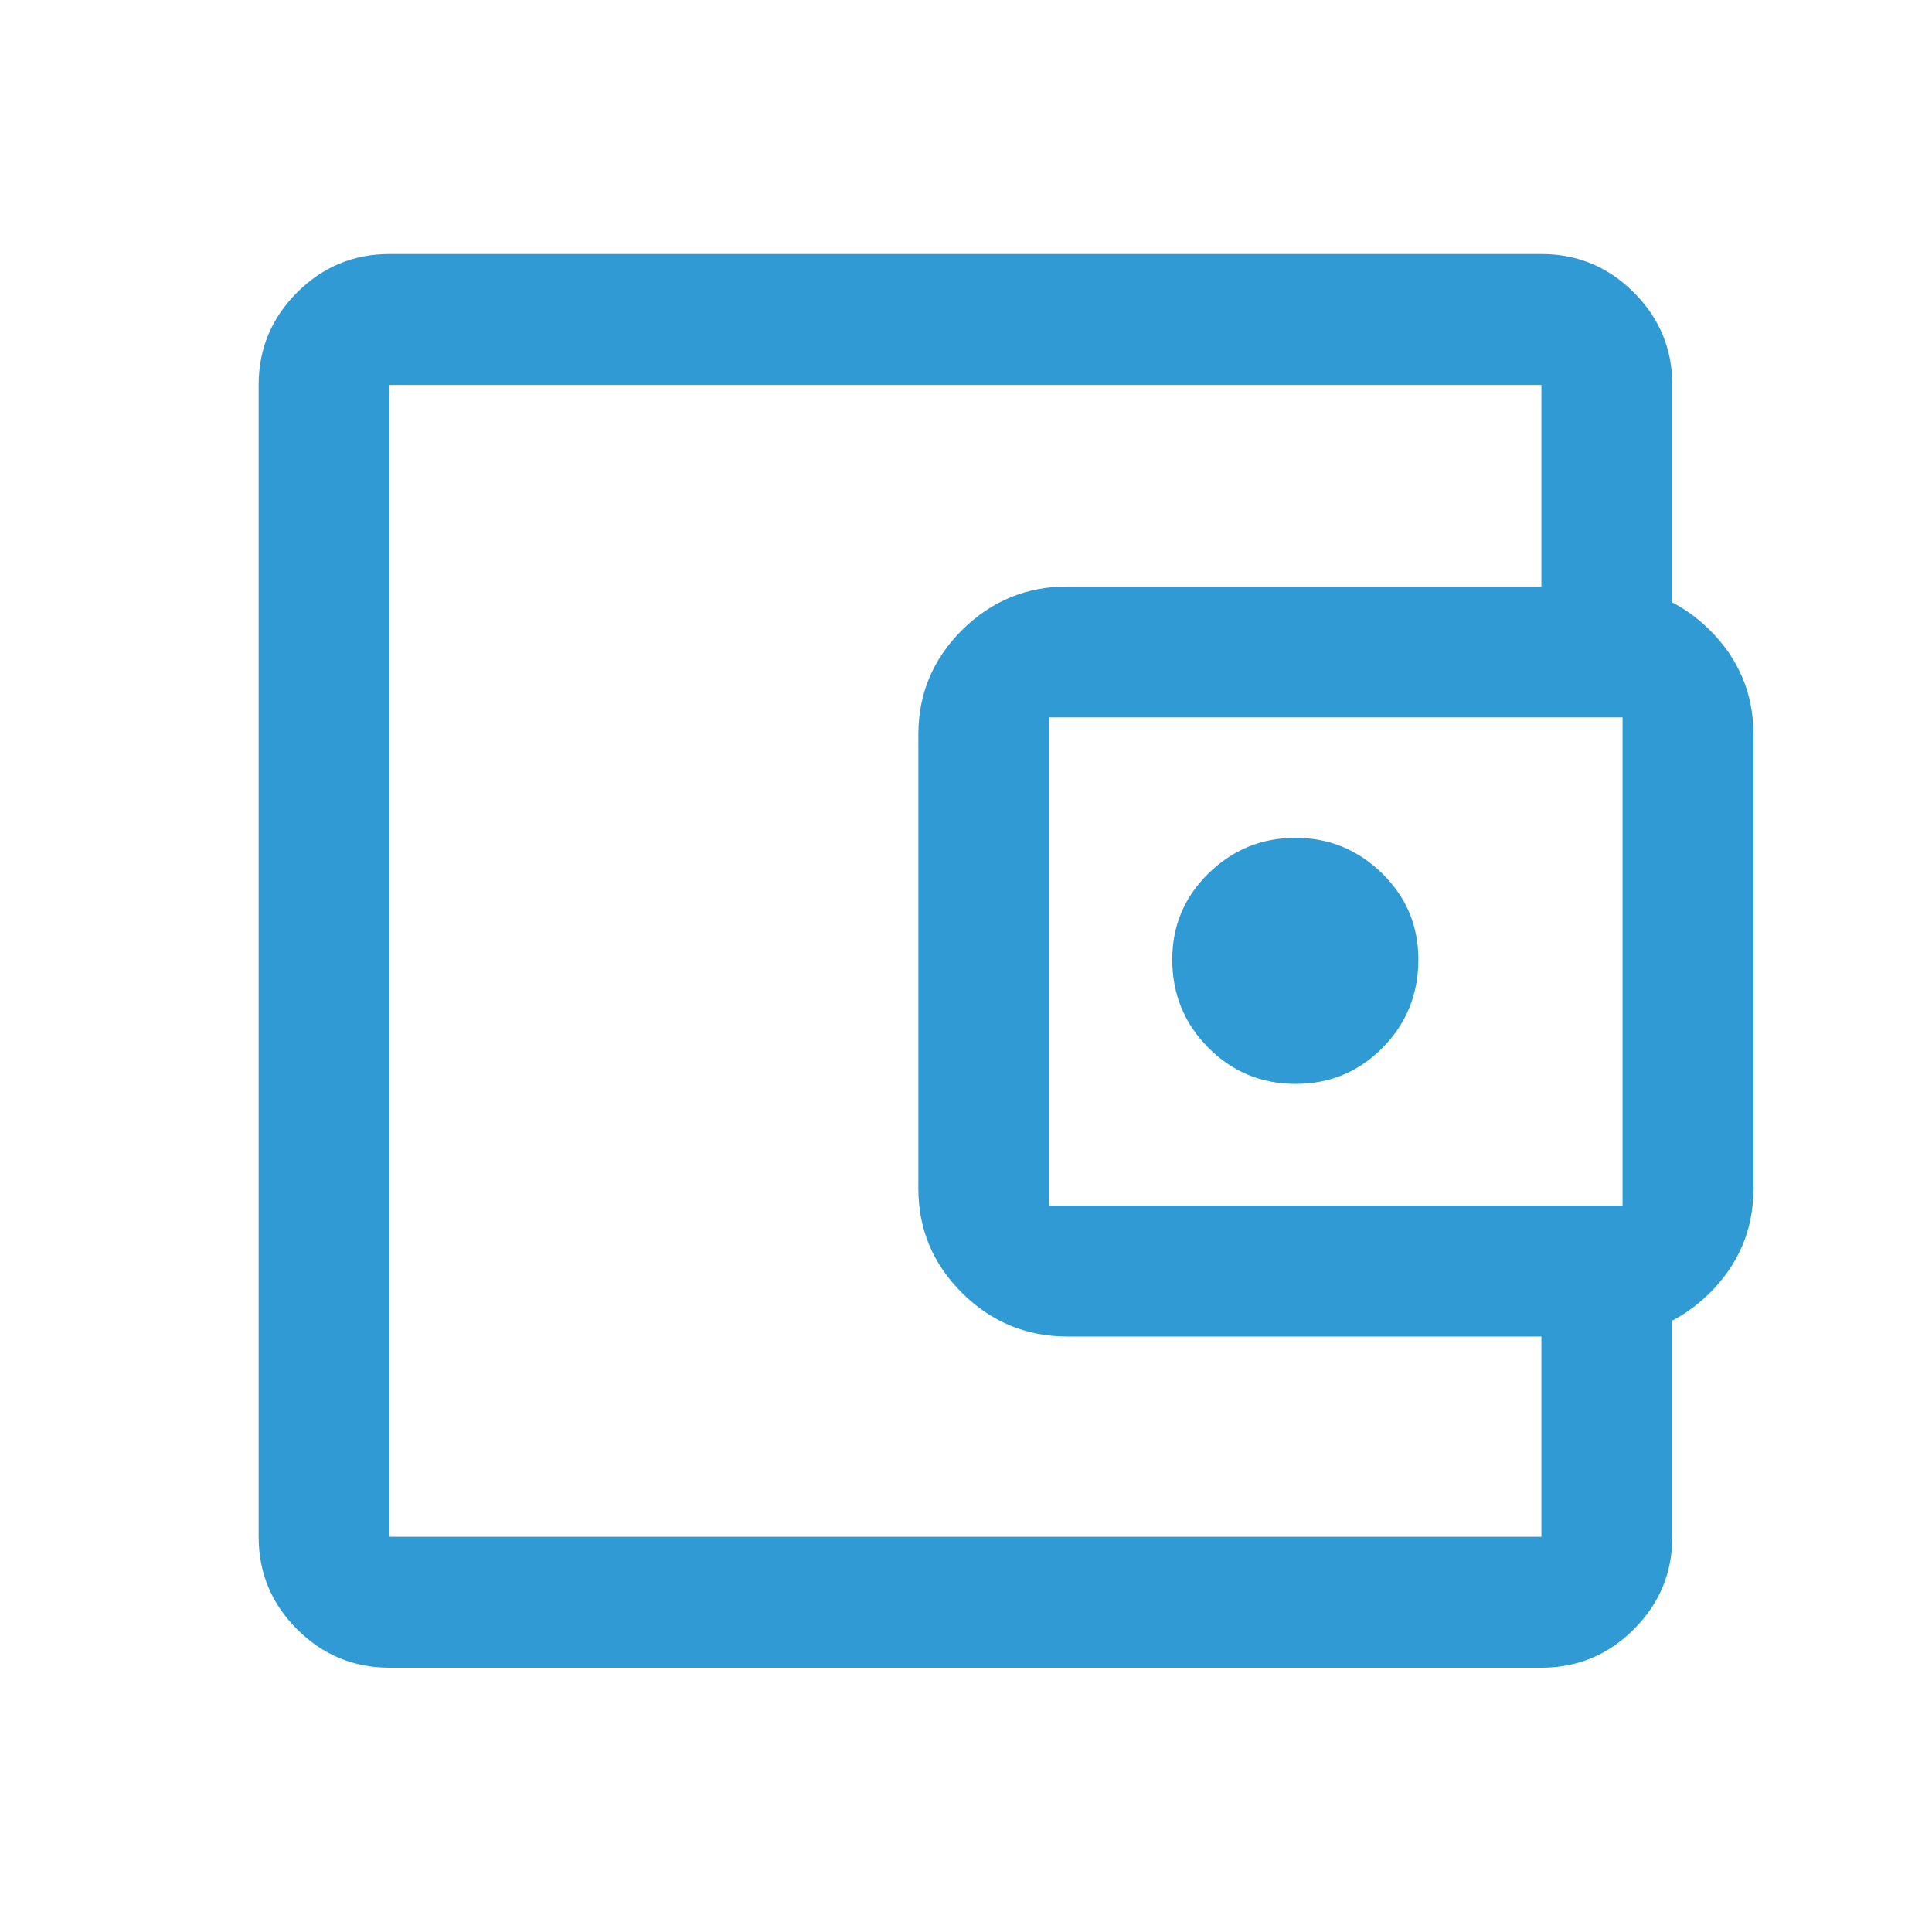 <svg width="41" height="41" viewBox="0 0 41 41" fill="none" xmlns="http://www.w3.org/2000/svg">
<mask id="mask0_72_591" style="mask-type:alpha" maskUnits="userSpaceOnUse" x="0" y="0" width="41" height="41">
<rect x="0.489" y="0.391" width="40" height="40" fill="#D9D9D9"/>
</mask>
<g mask="url(#mask0_72_591)">
<path d="M8.267 35.391C7.503 35.391 6.849 35.119 6.304 34.575C5.761 34.031 5.489 33.377 5.489 32.613V8.169C5.489 7.405 5.761 6.751 6.304 6.207C6.849 5.663 7.503 5.391 8.267 5.391H32.711C33.475 5.391 34.129 5.663 34.673 6.207C35.217 6.751 35.489 7.405 35.489 8.169V13.28H32.711V8.169H8.267V32.613H32.711V27.53H35.489V32.613C35.489 33.377 35.217 34.031 34.673 34.575C34.129 35.119 33.475 35.391 32.711 35.391H8.267ZM22.655 28.363C21.785 28.363 21.039 28.056 20.419 27.441C19.799 26.826 19.489 26.087 19.489 25.224V15.585C19.489 14.722 19.799 13.983 20.419 13.368C21.039 12.754 21.785 12.446 22.655 12.446H34.044C34.915 12.446 35.66 12.754 36.281 13.368C36.901 13.983 37.211 14.722 37.211 15.585V25.224C37.211 26.087 36.901 26.826 36.281 27.441C35.66 28.056 34.915 28.363 34.044 28.363H22.655ZM34.433 25.585V15.224H22.267V25.585H34.433ZM27.495 23.002C28.222 23.002 28.838 22.745 29.343 22.232C29.848 21.719 30.1 21.096 30.1 20.363C30.1 19.645 29.843 19.036 29.329 18.533C28.815 18.031 28.202 17.78 27.489 17.78C26.776 17.78 26.162 18.031 25.648 18.533C25.134 19.036 24.877 19.645 24.877 20.363C24.877 21.096 25.132 21.719 25.641 22.232C26.15 22.745 26.768 23.002 27.495 23.002Z" fill="#2F9AD3"/>
</g>
</svg>
